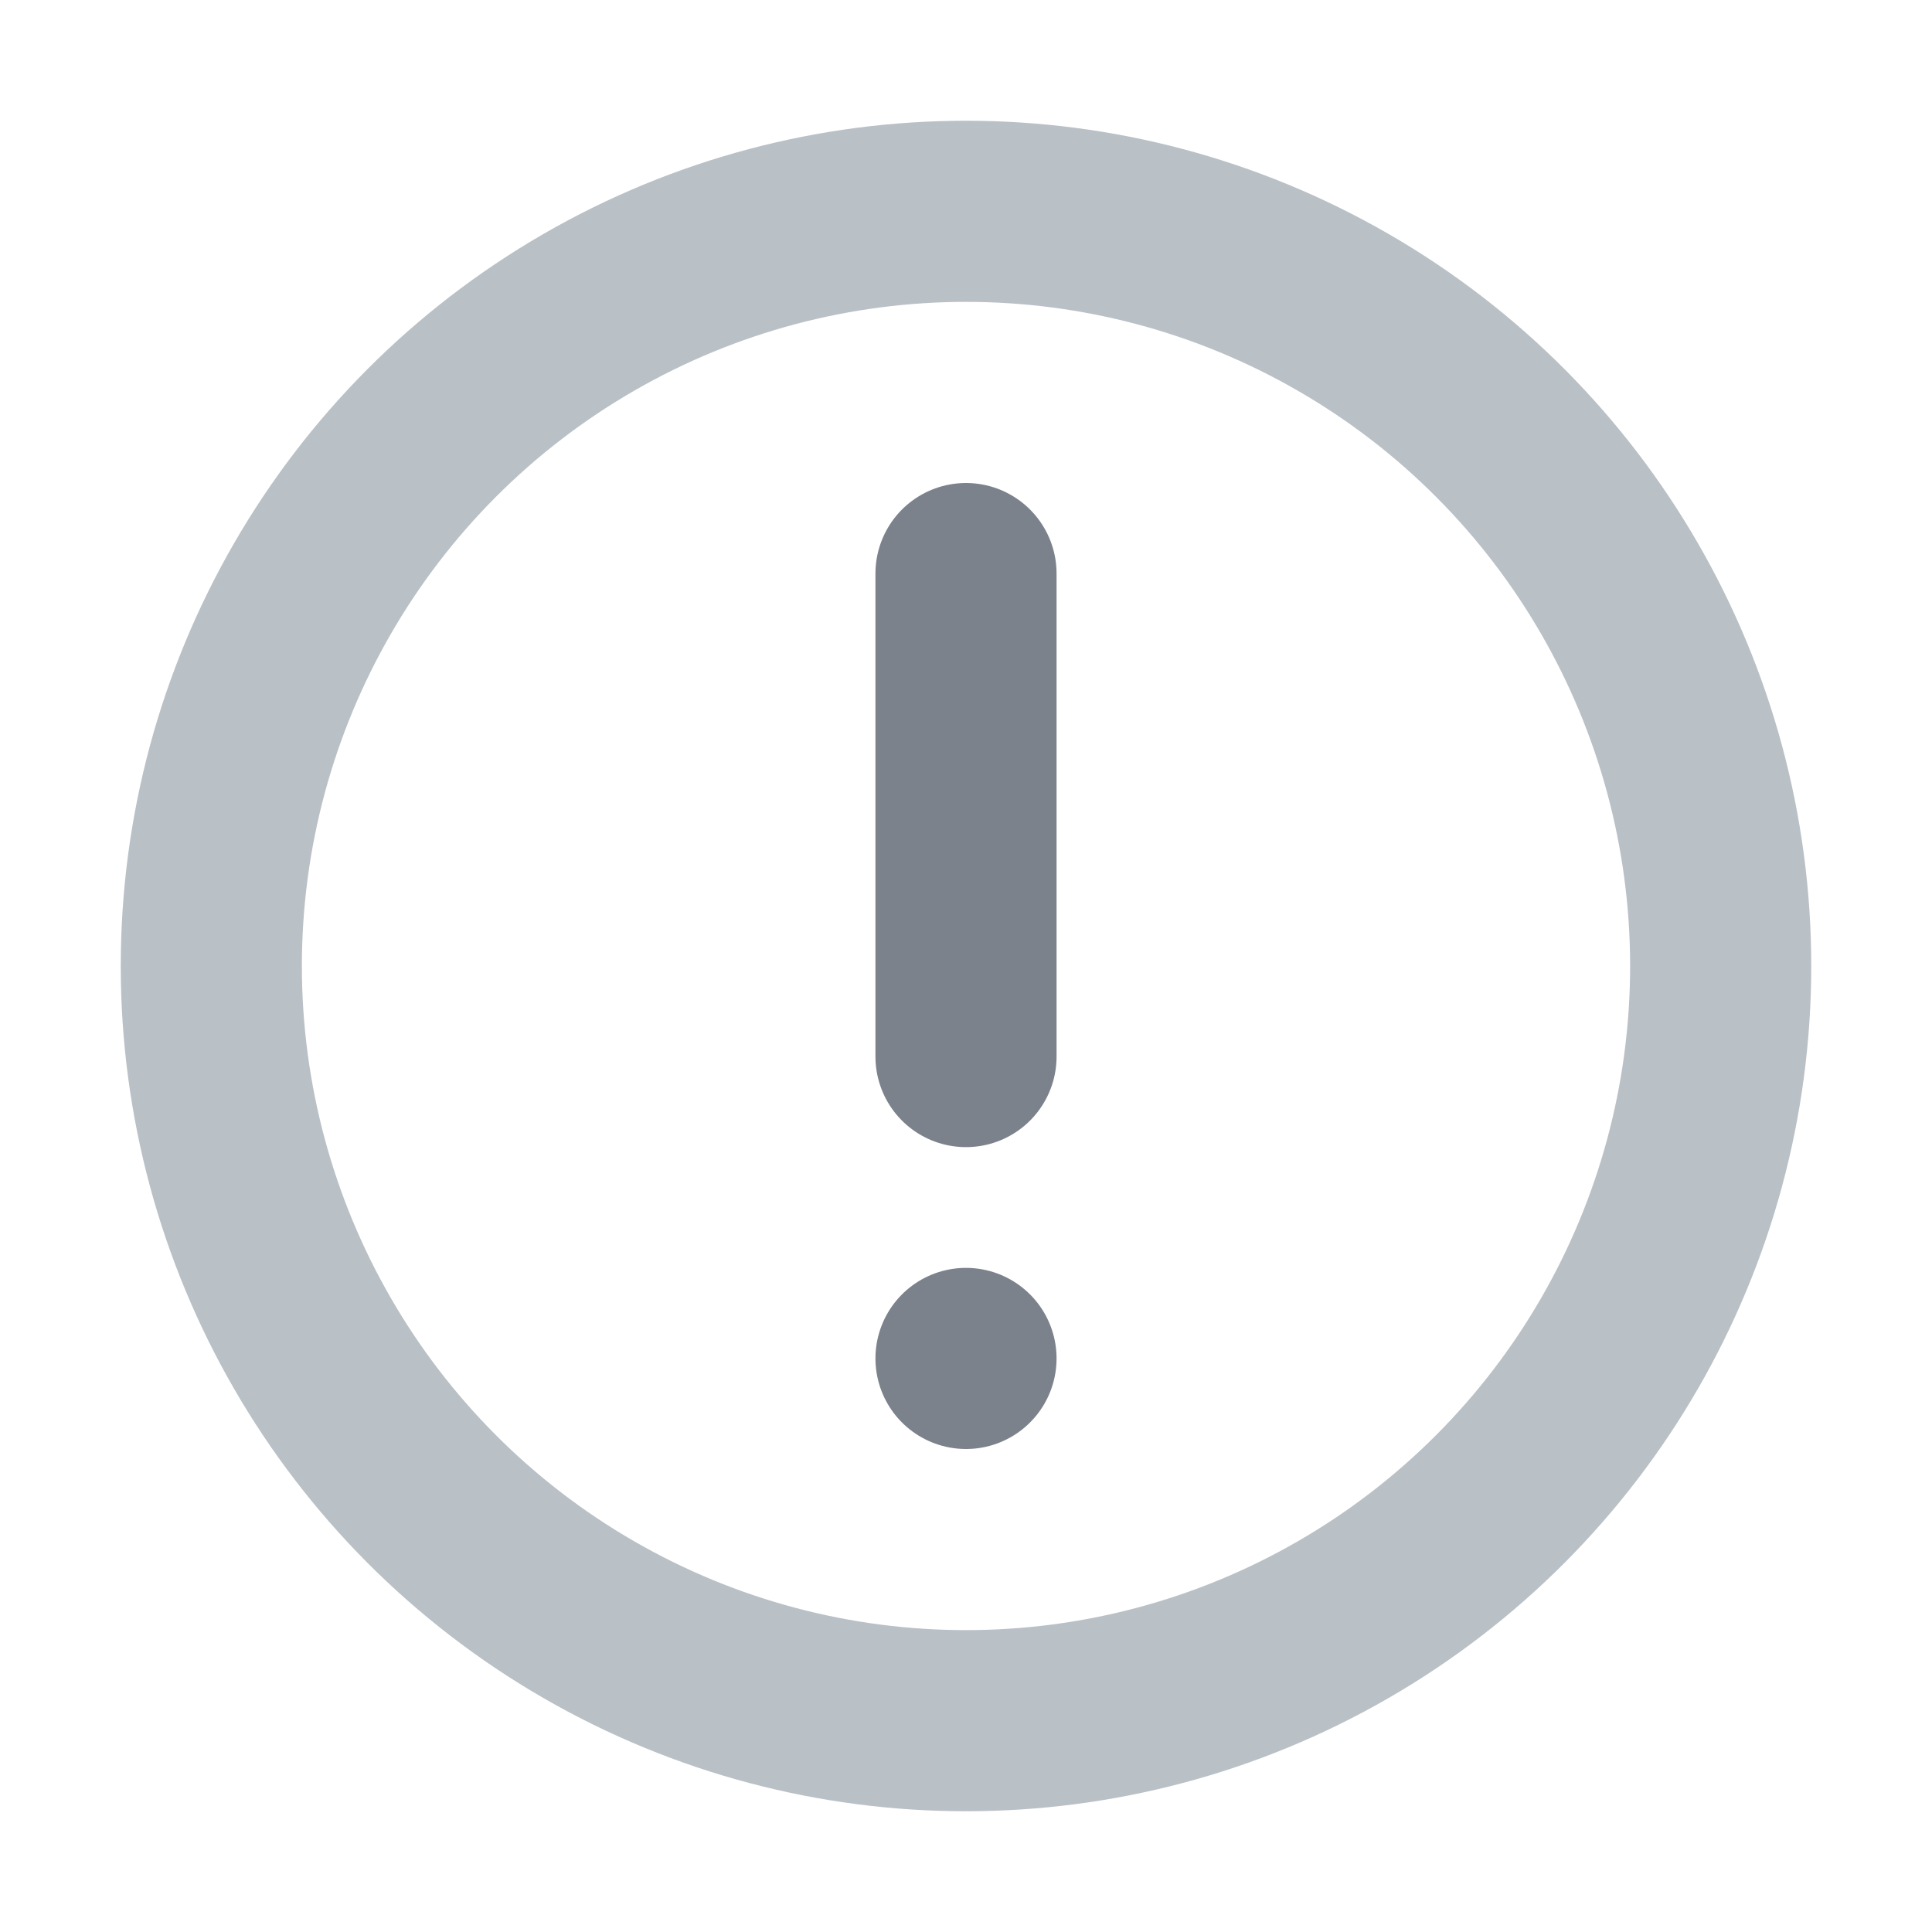 <svg xmlns="http://www.w3.org/2000/svg" width="16" height="16"><path data-name="사각형 27286" fill="none" d="M0 0h16v16H0z"/><g data-name="타원 3019" transform="translate(1 1)" fill="none" stroke="#b9c0c6" stroke-width="1.5"><circle cx="7" cy="7" r="7" stroke="none"/><circle cx="7" cy="7" r="6.25"/></g><path data-name="선 93" fill="none" stroke="#7c828b" stroke-linecap="round" stroke-width="1.5" d="M8 4.75v4"/><path data-name="선 94" fill="none" stroke="#7c828b" stroke-linecap="round" stroke-width="1.5" d="M8 11.25h0"/></svg>